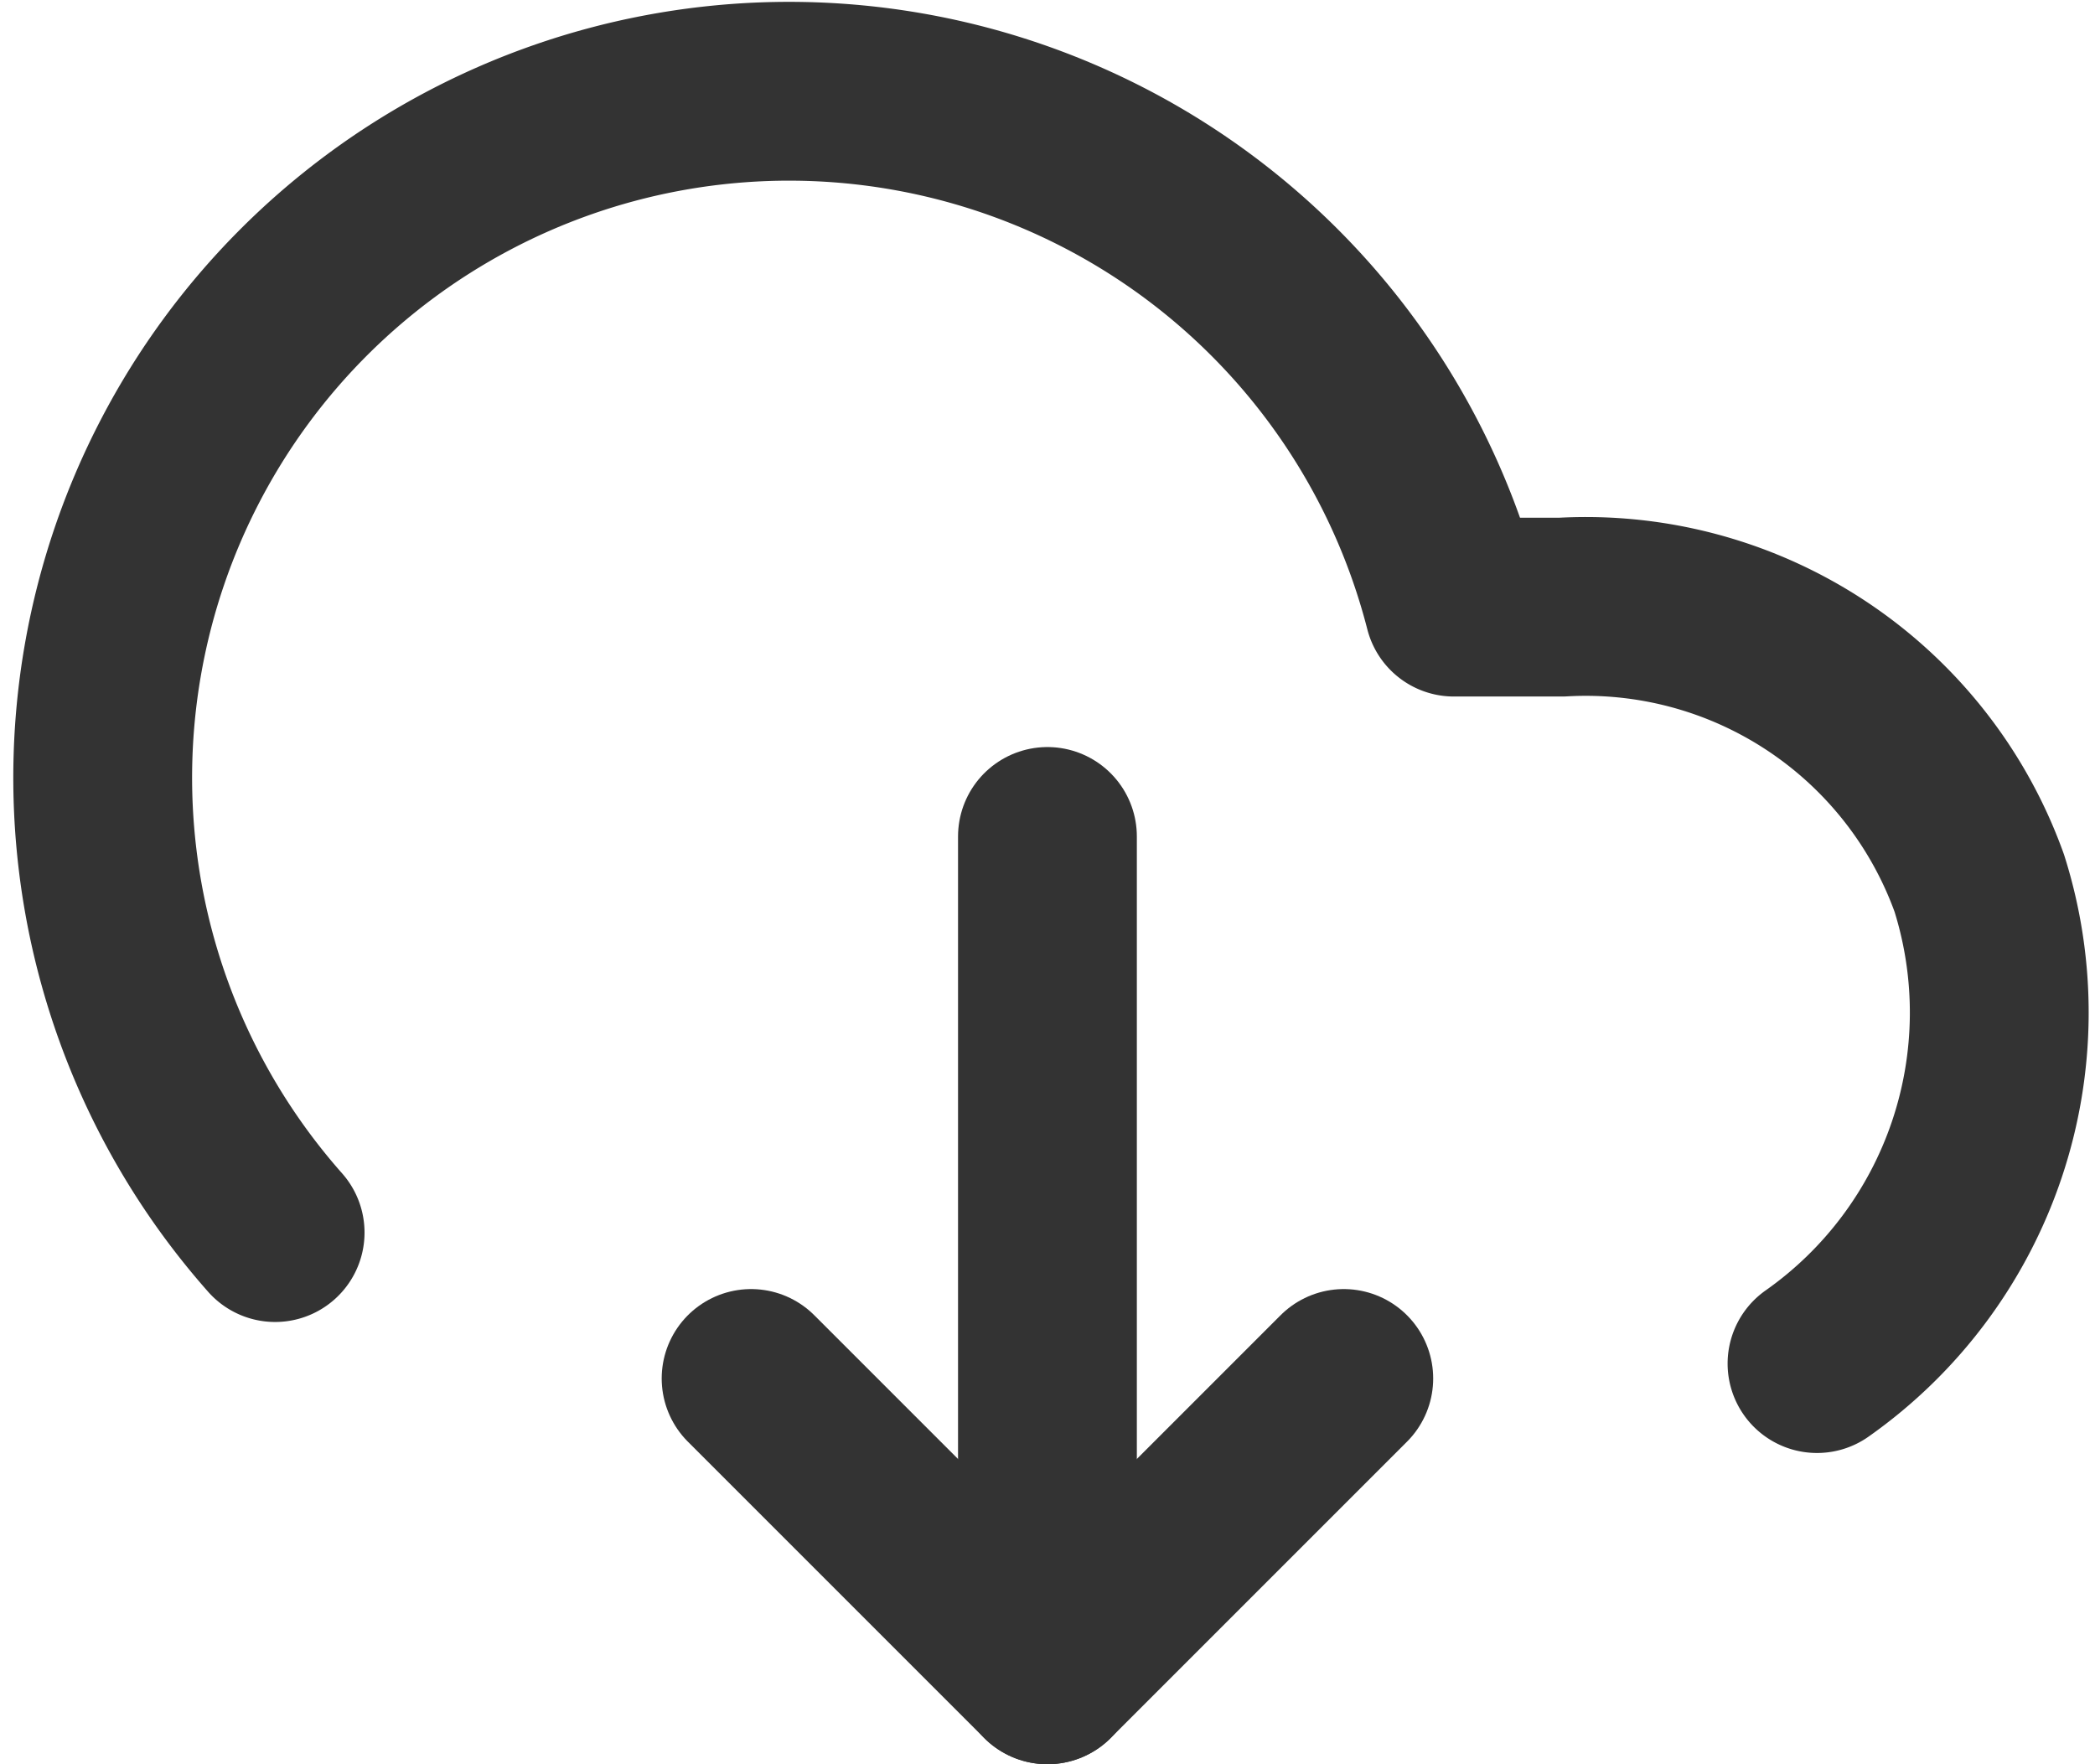 <svg xmlns="http://www.w3.org/2000/svg" width="17.575" height="14.8" viewBox="0 0 17.575 14.8">
  <g id="组_21078" data-name="组 21078" transform="translate(0.863 0.766)">
    <path id="路径_9725" data-name="路径 9725" d="M18.1,17.673a3.6,3.6,0,0,0,1.361-4.031,3.508,3.508,0,0,0-3.5-2.315h-.907a5.758,5.758,0,1,0-9.889,5.247" transform="translate(-3.72 -7)" fill="none" stroke="#333" stroke-linecap="round" stroke-linejoin="round" stroke-width="1.5"/>
    <path id="路径_9726" data-name="路径 9726" d="M24,30.033,24,23" transform="translate(-16.076 -16.749)" fill="none" stroke="#333" stroke-linecap="round" stroke-linejoin="round" stroke-width="1.5"/>
    <path id="路径_9727" data-name="路径 9727" d="M22.609,34.636l-2.486,2.486-2.486-2.486" transform="translate(-12.199 -23.838)" fill="none" stroke="#333" stroke-linecap="round" stroke-linejoin="round" stroke-width="1.5"/>
  </g>
</svg>
